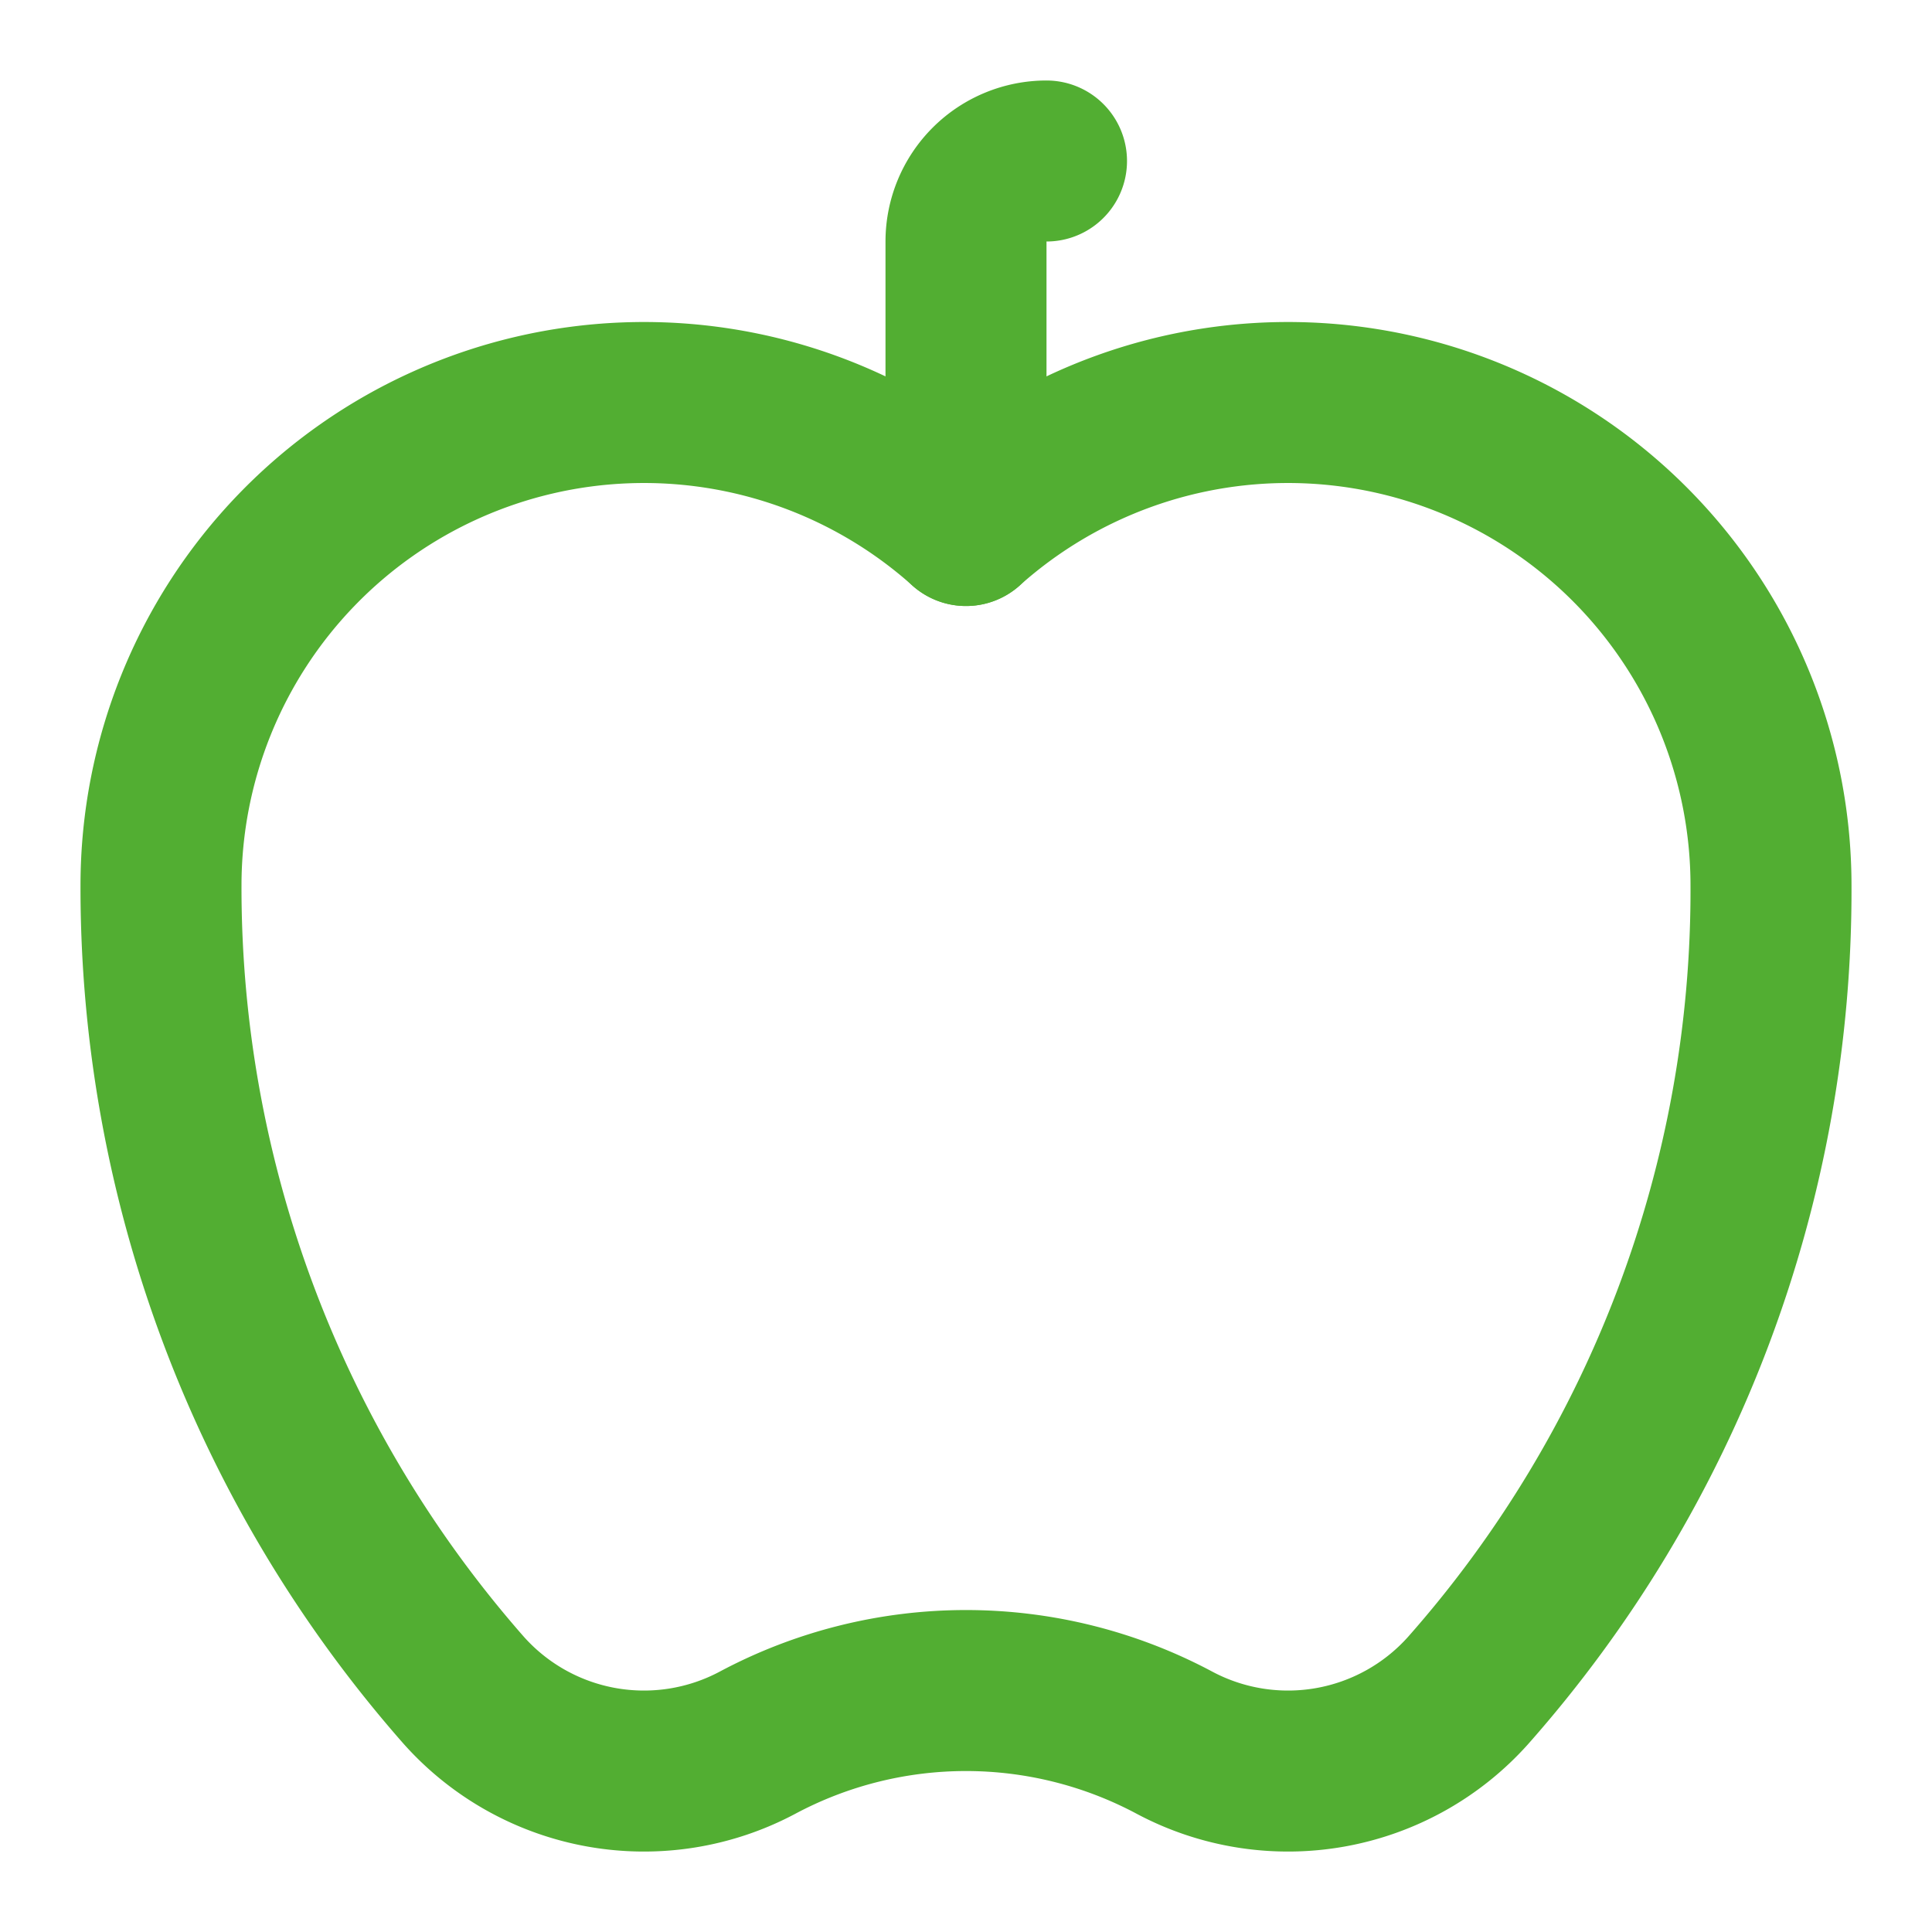 <svg xmlns="http://www.w3.org/2000/svg" width="60" height="60" viewBox="0 0 24 24" fill="none" stroke="#52ae32" stroke-width="2" stroke-linecap="round" stroke-linejoin="round" class="lucide lucide-apple-icon lucide-apple"><path d="M12 6.528V3a1 1 0 0 1 1-1h0"/><path d="M18.237 21A15 15 0 0 0 22 11a6 6 0 0 0-10-4.472A6 6 0 0 0 2 11a15.1 15.1 0 0 0 3.763 10 3 3 0 0 0 3.648.648 5.5 5.5 0 0 1 5.178 0A3 3 0 0 0 18.237 21"/></svg>